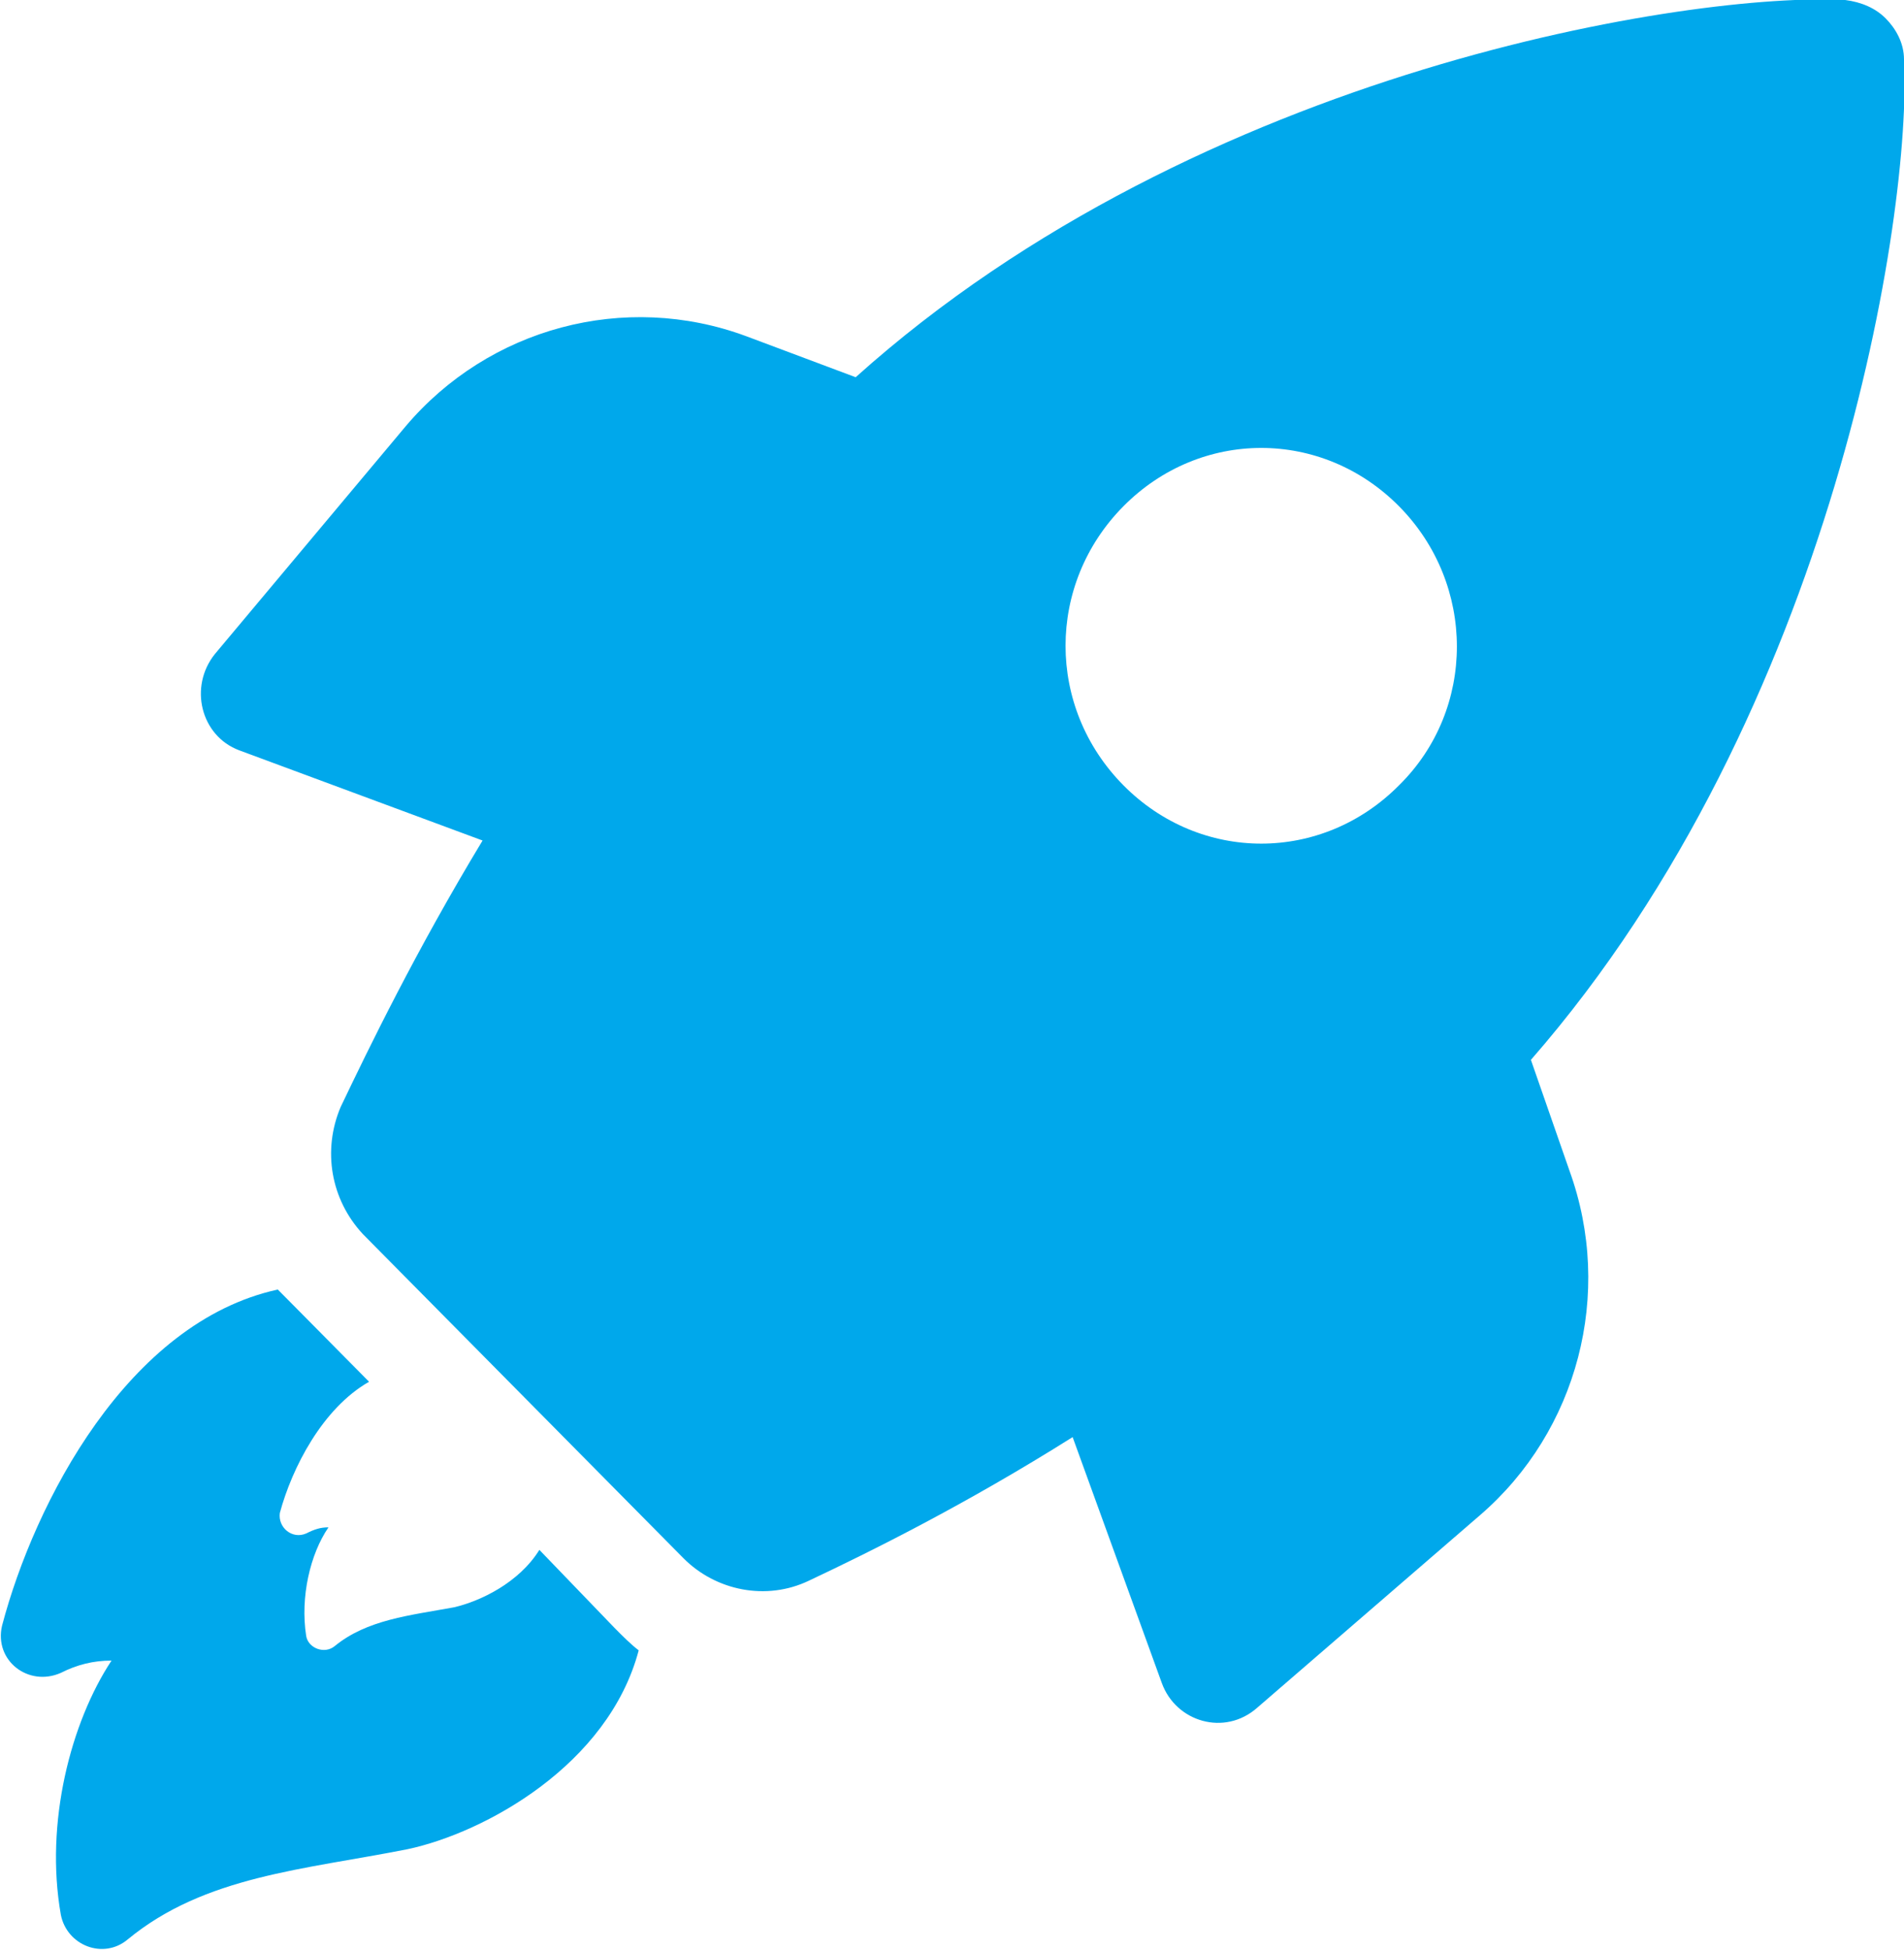 <svg width="42" height="43" viewBox="0 0 42 43" fill="none" xmlns="http://www.w3.org/2000/svg">
<g clip-path="url(#clip0_1_17)">
<path d="M11.898 34.183C11.45 34.906 10.601 35.313 10.019 35.449C9.035 35.63 8.096 35.72 7.38 36.308C7.157 36.489 6.799 36.353 6.754 36.082C6.62 35.223 6.843 34.273 7.246 33.686C7.067 33.686 6.933 33.731 6.754 33.821C6.441 33.957 6.128 33.686 6.173 33.369C6.441 32.374 7.112 31.063 8.141 30.475L6.441 28.757C6.351 28.667 6.217 28.531 6.128 28.441C2.818 29.164 0.76 33.143 0.045 35.856C-0.134 36.625 0.626 37.212 1.342 36.896C1.7 36.715 2.058 36.625 2.46 36.625C1.565 37.981 0.984 40.197 1.342 42.231C1.476 42.91 2.281 43.226 2.818 42.774C4.518 41.372 6.709 41.237 8.99 40.785C10.69 40.423 13.418 38.931 14.089 36.399C13.911 36.263 13.732 36.082 13.553 35.901L11.898 34.183Z" fill="#00A8EB"/>
<path d="M33.77 23.376C40.479 15.69 42.179 4.657 42 1.311C42 0.95 41.821 0.633 41.597 0.407C41.374 0.181 41.061 0.045 40.703 -4.73671e-06C37.393 -0.181 26.479 1.492 18.875 8.32L16.46 7.415C13.776 6.421 10.78 7.234 8.946 9.405L4.741 14.424C4.16 15.147 4.428 16.232 5.278 16.549L10.645 18.538C9.169 20.98 8.141 23.105 7.514 24.416C7.112 25.366 7.291 26.451 8.006 27.22L15.073 34.364C15.789 35.087 16.907 35.313 17.847 34.861C19.189 34.228 21.291 33.188 23.661 31.696L25.629 37.122C25.942 37.981 27.016 38.298 27.732 37.665L32.652 33.414C34.799 31.561 35.604 28.531 34.62 25.818L33.77 23.376ZM30.863 17.318C29.163 19.036 26.479 19.036 24.779 17.318C23.08 15.599 23.08 12.886 24.779 11.168C26.479 9.45 29.163 9.45 30.863 11.168C32.562 12.886 32.562 15.645 30.863 17.318Z" fill="#00A8EB"/>
</g>
<defs>
<clipPath id="clip0_1_17">
<rect width="42" height="43" fill="white"/>
</clipPath>
</defs>
</svg>
